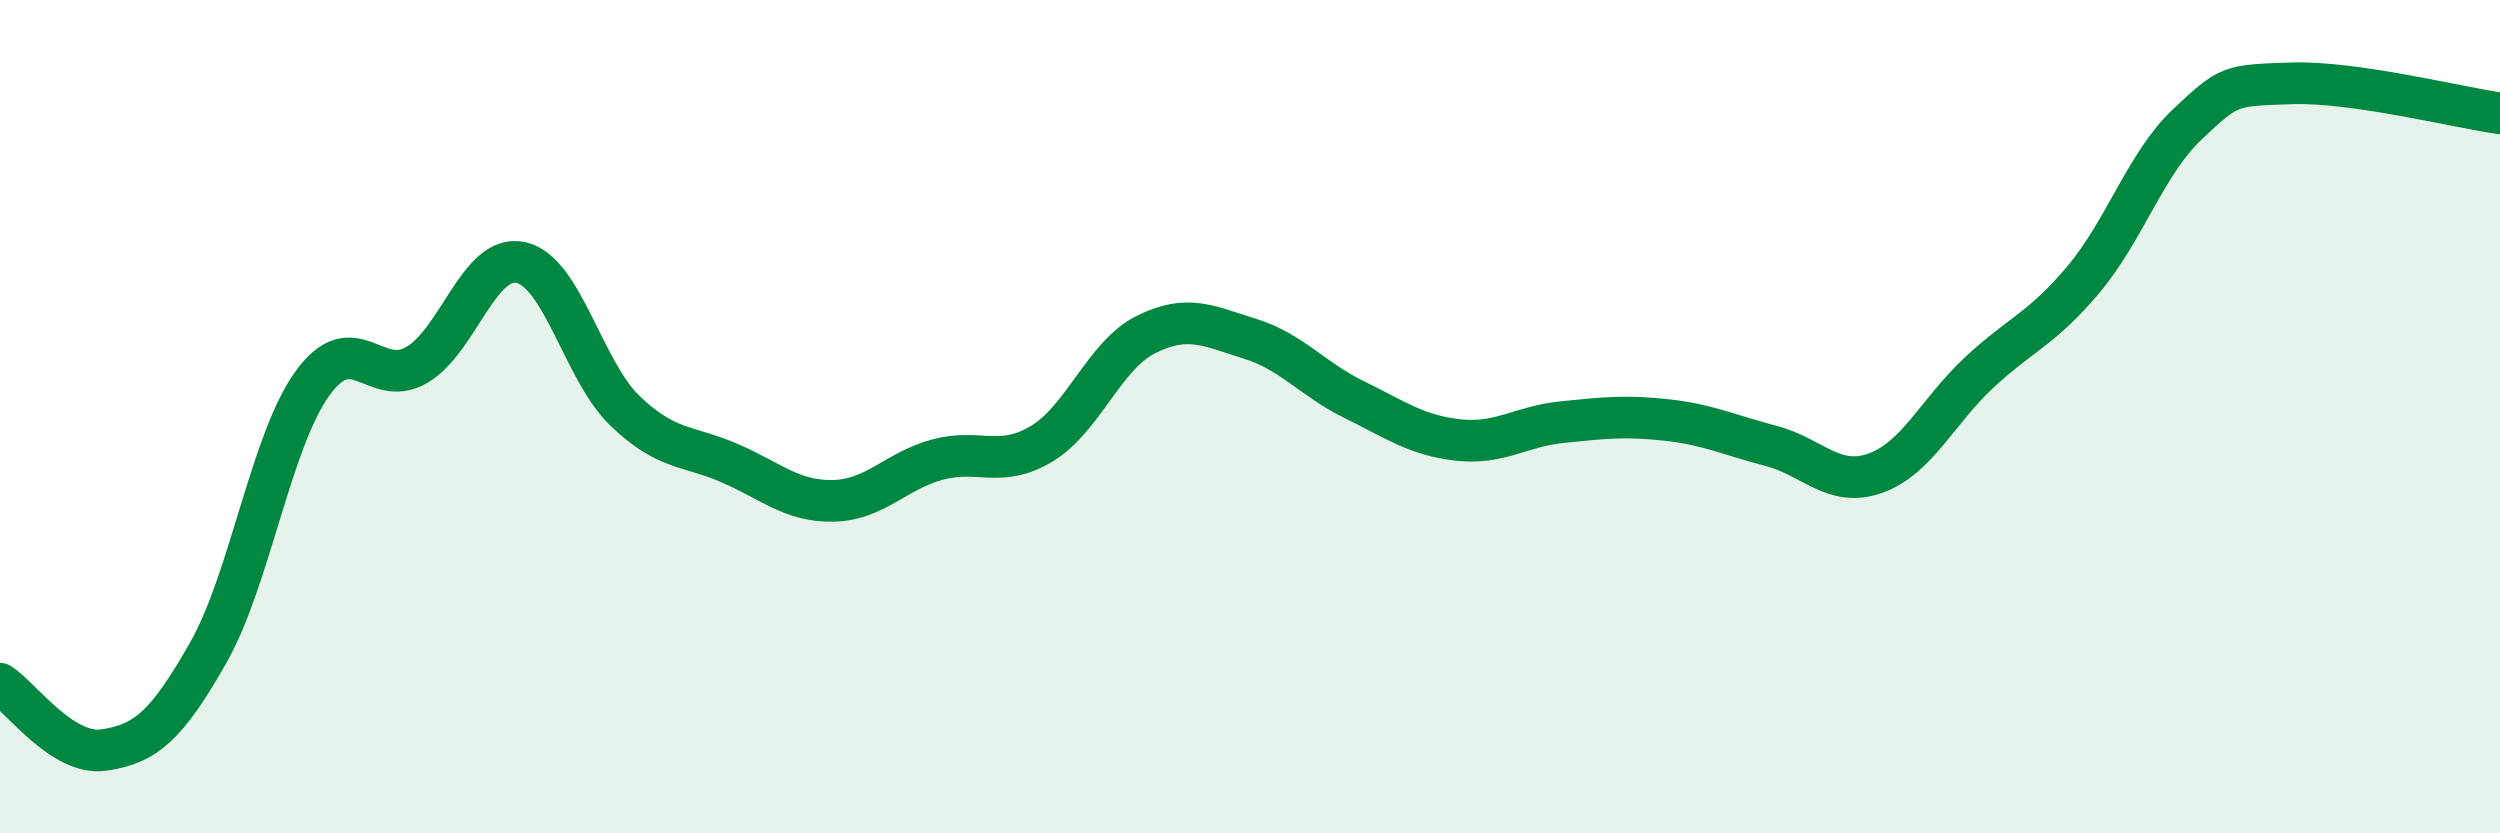 
    <svg width="60" height="20" viewBox="0 0 60 20" xmlns="http://www.w3.org/2000/svg">
      <path
        d="M 0,16.41 C 0.5,16.73 1.5,18.15 2.5,18 C 3.5,17.85 4,17.42 5,15.66 C 6,13.9 6.5,10.58 7.5,9.2 C 8.5,7.82 9,9.34 10,8.76 C 11,8.18 11.5,6.08 12.5,6.3 C 13.5,6.52 14,8.9 15,9.86 C 16,10.82 16.5,10.68 17.5,11.11 C 18.5,11.54 19,12.04 20,12.02 C 21,12 21.5,11.3 22.5,11.03 C 23.5,10.76 24,11.25 25,10.65 C 26,10.05 26.5,8.53 27.5,8.03 C 28.5,7.53 29,7.82 30,8.13 C 31,8.44 31.5,9.1 32.5,9.59 C 33.5,10.08 34,10.45 35,10.56 C 36,10.67 36.5,10.23 37.5,10.13 C 38.5,10.03 39,9.97 40,10.08 C 41,10.19 41.5,10.44 42.5,10.7 C 43.5,10.96 44,11.71 45,11.36 C 46,11.01 46.5,9.87 47.5,8.94 C 48.5,8.01 49,7.9 50,6.71 C 51,5.52 51.5,3.92 52.5,2.98 C 53.5,2.04 53.5,2.05 55,2 C 56.5,1.95 59,2.58 60,2.72L60 20L0 20Z"
        fill="#008740"
        opacity="0.1"
        stroke-linecap="round"
        stroke-linejoin="round"
      />
      <path
        d="M 0,16.41 C 0.5,16.73 1.5,18.15 2.5,18 C 3.5,17.85 4,17.42 5,15.66 C 6,13.9 6.5,10.58 7.5,9.2 C 8.5,7.82 9,9.34 10,8.76 C 11,8.18 11.5,6.08 12.5,6.3 C 13.5,6.52 14,8.9 15,9.86 C 16,10.82 16.5,10.68 17.5,11.11 C 18.5,11.54 19,12.04 20,12.02 C 21,12 21.5,11.3 22.5,11.03 C 23.5,10.76 24,11.25 25,10.65 C 26,10.05 26.5,8.53 27.5,8.03 C 28.5,7.53 29,7.82 30,8.13 C 31,8.44 31.5,9.1 32.5,9.59 C 33.5,10.08 34,10.45 35,10.56 C 36,10.67 36.5,10.23 37.5,10.13 C 38.5,10.03 39,9.97 40,10.08 C 41,10.19 41.5,10.44 42.5,10.7 C 43.5,10.96 44,11.71 45,11.36 C 46,11.01 46.5,9.87 47.5,8.94 C 48.5,8.01 49,7.9 50,6.71 C 51,5.52 51.5,3.92 52.5,2.98 C 53.5,2.04 53.5,2.05 55,2 C 56.5,1.95 59,2.58 60,2.72"
        stroke="#008740"
        stroke-width="1"
        fill="none"
        stroke-linecap="round"
        stroke-linejoin="round"
      />
    </svg>
  